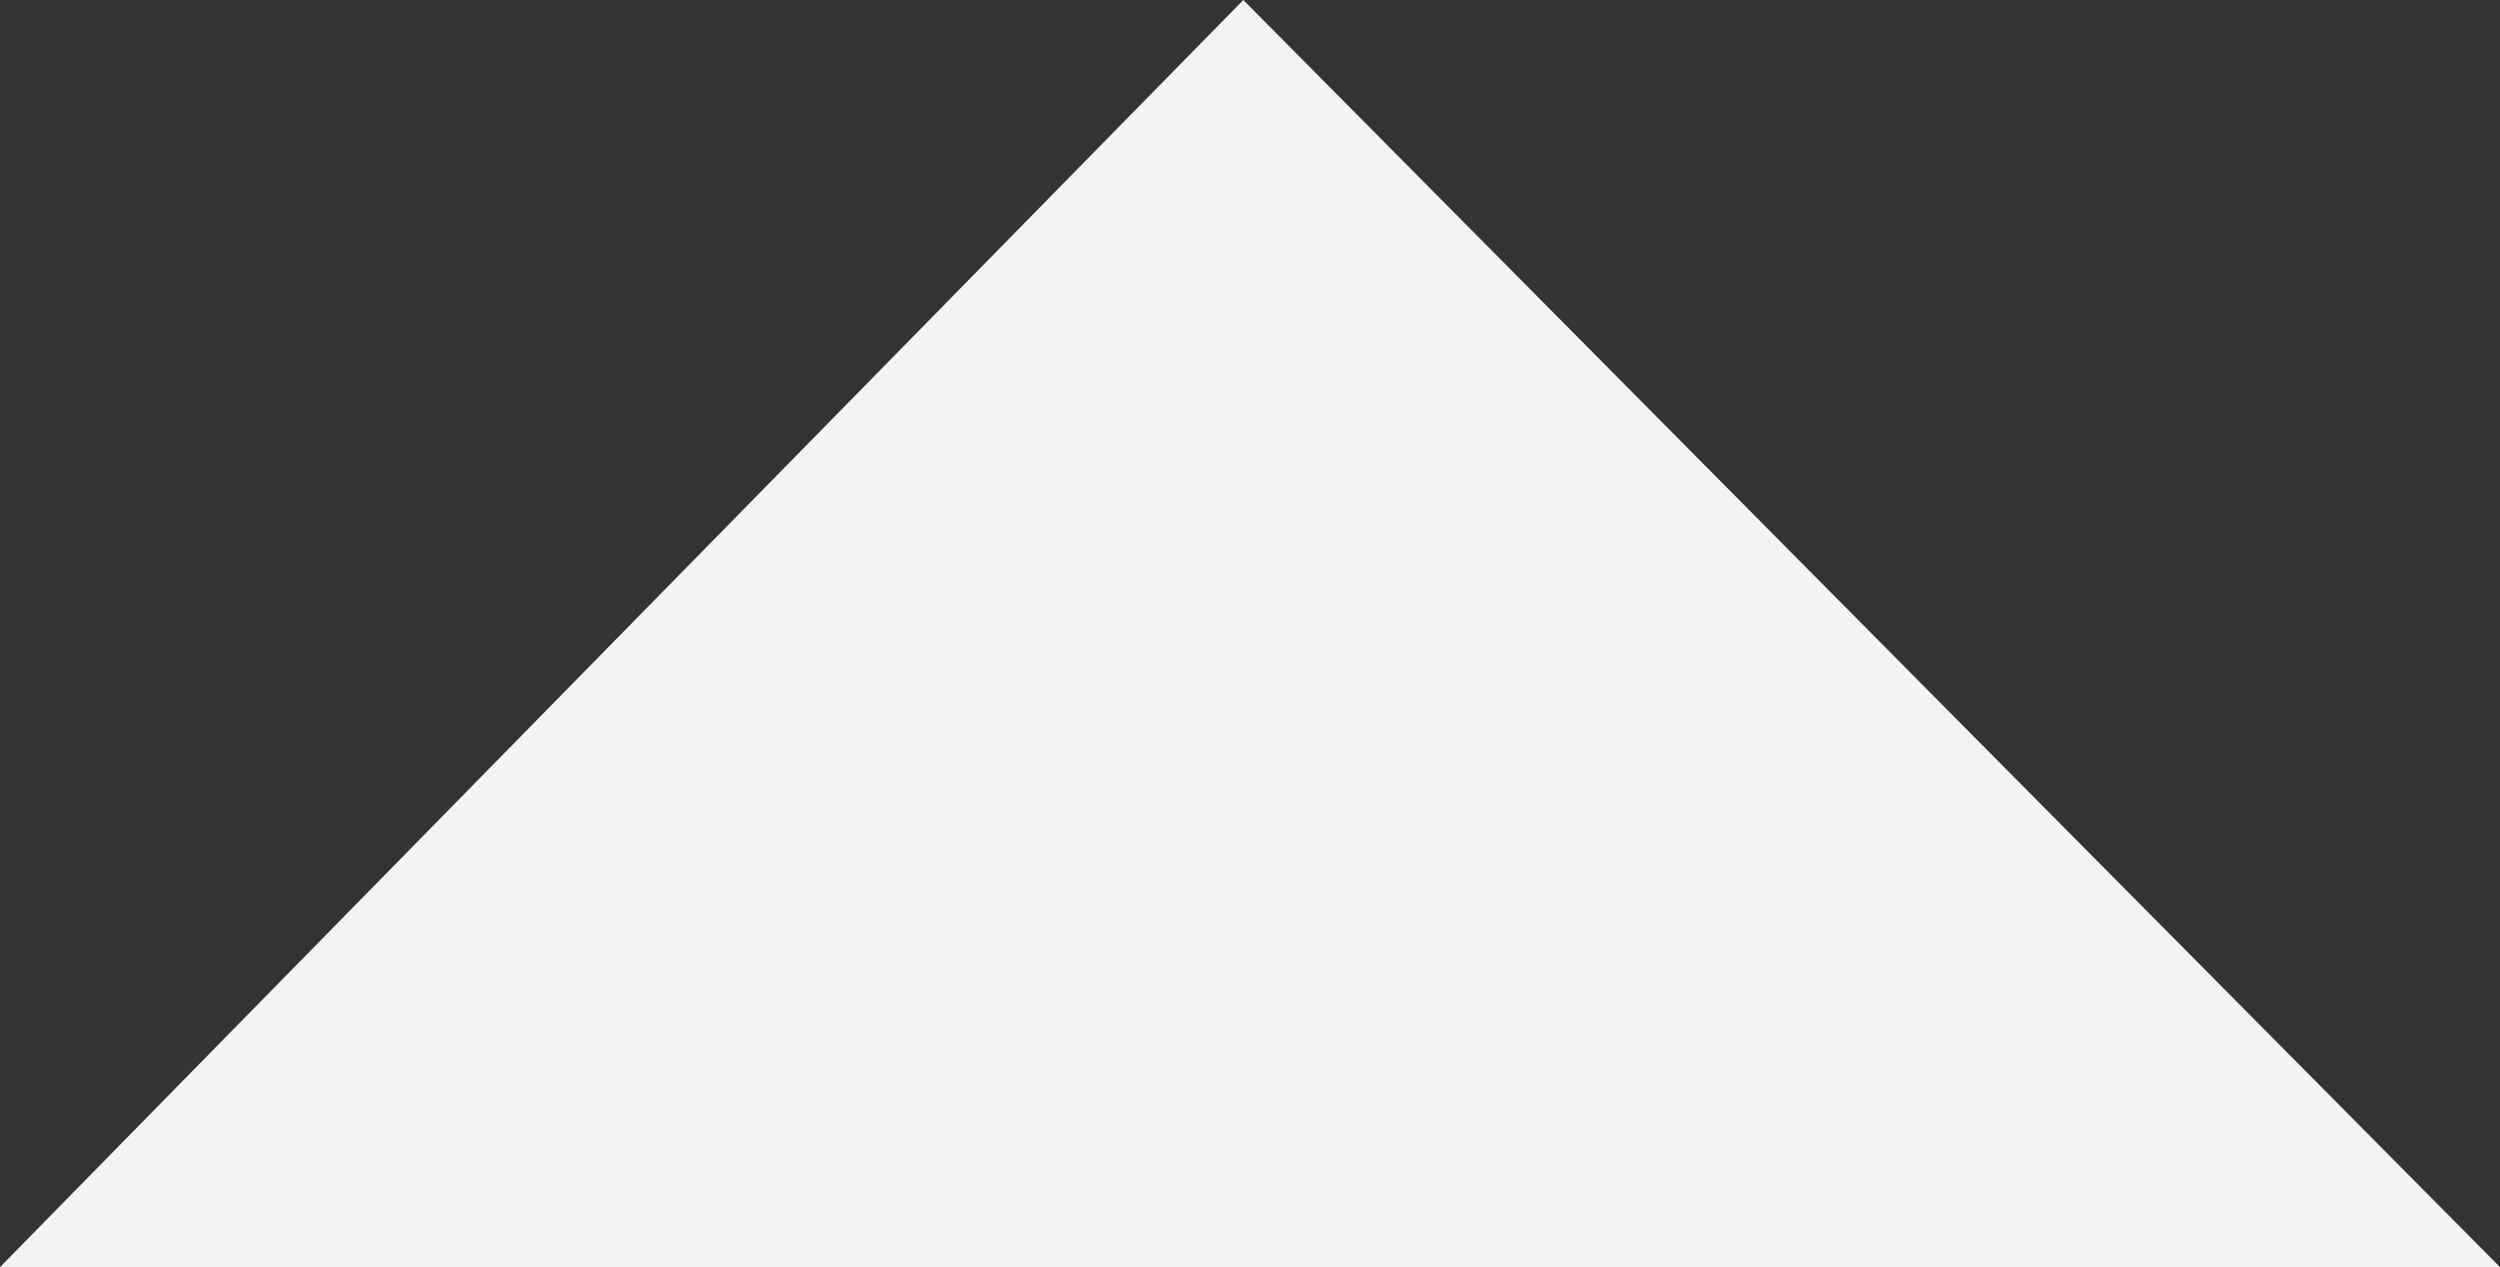 <svg fill="none" height="37" viewBox="0 0 73 37" width="73" xmlns="http://www.w3.org/2000/svg"><rect x="0" y="0" width="73" height="37" fill="#333333" stroke="none"/><path d="m0 37h73l-36.695-37z" fill="#f3f3f3"/></svg>